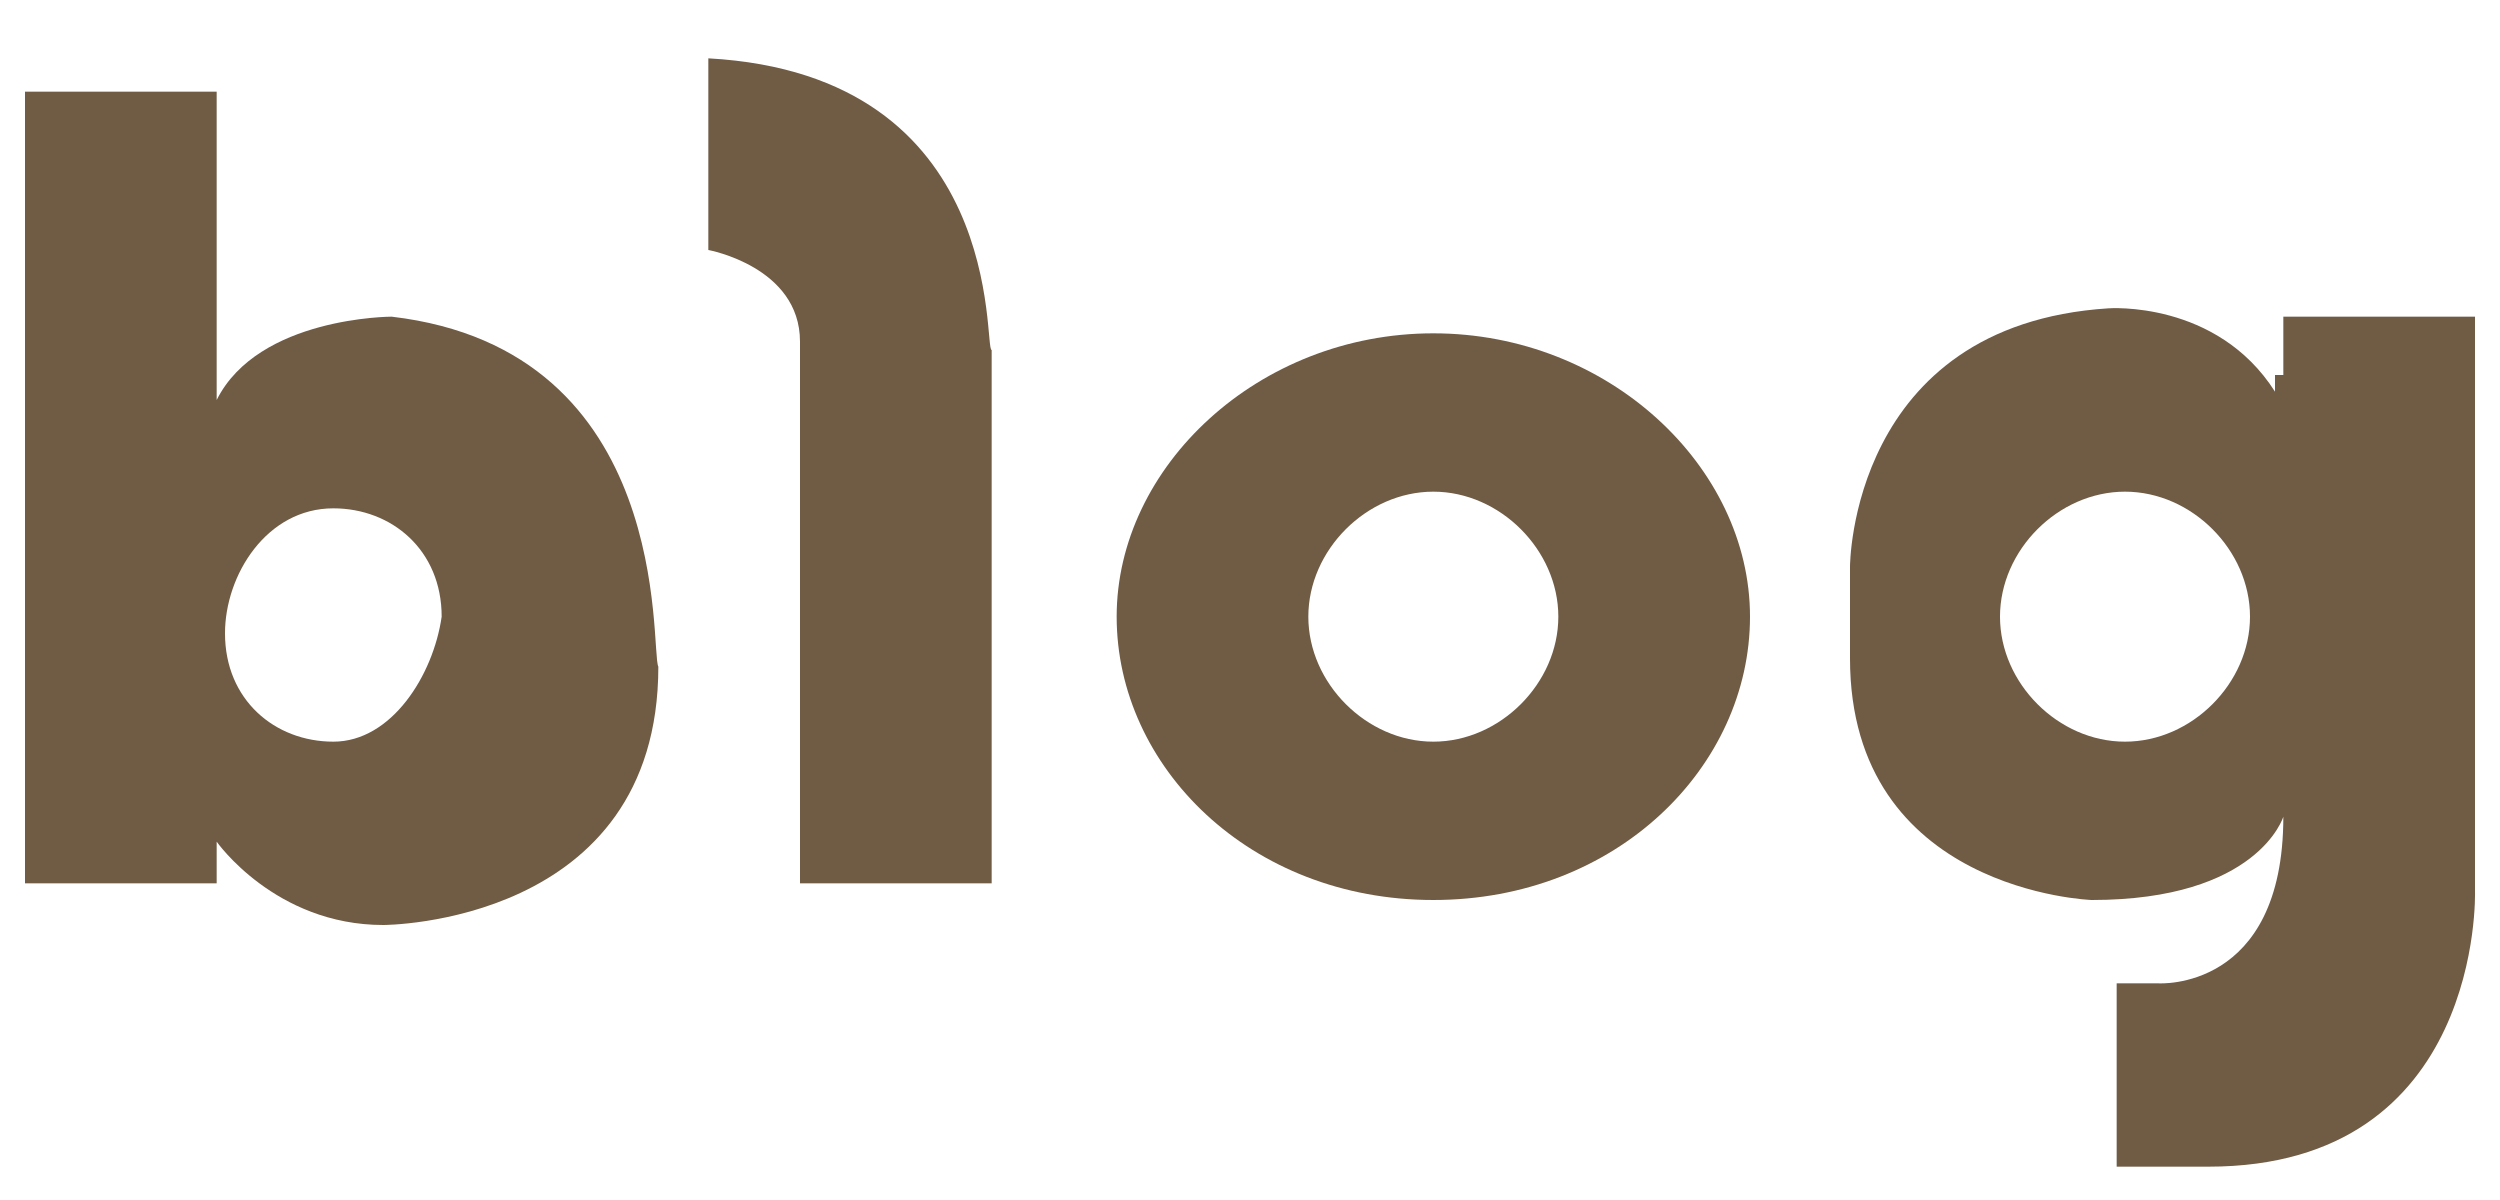 <?xml version="1.0" encoding="utf-8"?> 
<!-- Generator: Adobe Illustrator 22.0.1, SVG Export Plug-In . SVG Version: 6.00 Build 0)  -->
<svg version="1.1" id="Layer_1" xmlns="http://www.w3.org/2000/svg" xmlns:xlink="http://www.w3.org/1999/xlink" x="23px" y="11px"
	 viewBox="0 0 30 14.4" style="enable-background:new 0 0 30 14.4;" xml:space="preserve">
<style type="text/css">
	.st0{fill:#705B44;}
</style>
<g>
	<path class="st0" d="M4.7,3.8c0,0-1.6,0-2.1,1V1.1c0,0-2.1,0-2.3,0v9.5h2.3v-0.5c0,0,0.7,1,2,1c0,0,3.3,0,3.3-3.1
		C7.8,7.8,8.1,4.2,4.7,3.8z M4,8.9c-0.7,0-1.3-0.5-1.3-1.3c0-0.7,0.5-1.5,1.3-1.5c0.7,0,1.3,0.5,1.3,1.3C5.2,8.1,4.7,8.9,4,8.9z"/>
	<path class="st0" d="M8.5,0.7V3c0,0,1.1,0.2,1.1,1.1v6.5h2.3V4.2C11.8,4.2,12.1,0.9,8.5,0.7z"/>
	<path class="st0" d="M17.2,4c-2.1,0-3.8,1.6-3.8,3.4c0,1.8,1.6,3.4,3.8,3.4S21,9.2,21,7.4C21,5.6,19.3,4,17.2,4z M17.2,8.9
		c-0.8,0-1.5-0.7-1.5-1.5c0-0.8,0.7-1.5,1.5-1.5s1.5,0.7,1.5,1.5C18.7,8.2,18,8.9,17.2,8.9z"/>
	<path class="st0" d="M29.7,10.7V3.8h-2.3v0.7h-0.1v0.2c-0.7-1.1-2-1-2-1c-3.1,0.2-3.1,3.1-3.1,3.1v1.1c0,2.8,2.9,2.9,2.9,2.9
		c2,0,2.3-1,2.3-1c0,2.1-1.5,2-1.5,2h-0.5V14h1.1C29.8,14,29.7,10.7,29.7,10.7z M25.5,8.9c-0.8,0-1.5-0.7-1.5-1.5
		c0-0.8,0.7-1.5,1.5-1.5c0.8,0,1.5,0.7,1.5,1.5C27,8.2,26.3,8.9,25.5,8.9z"/>
</g>
</svg>
